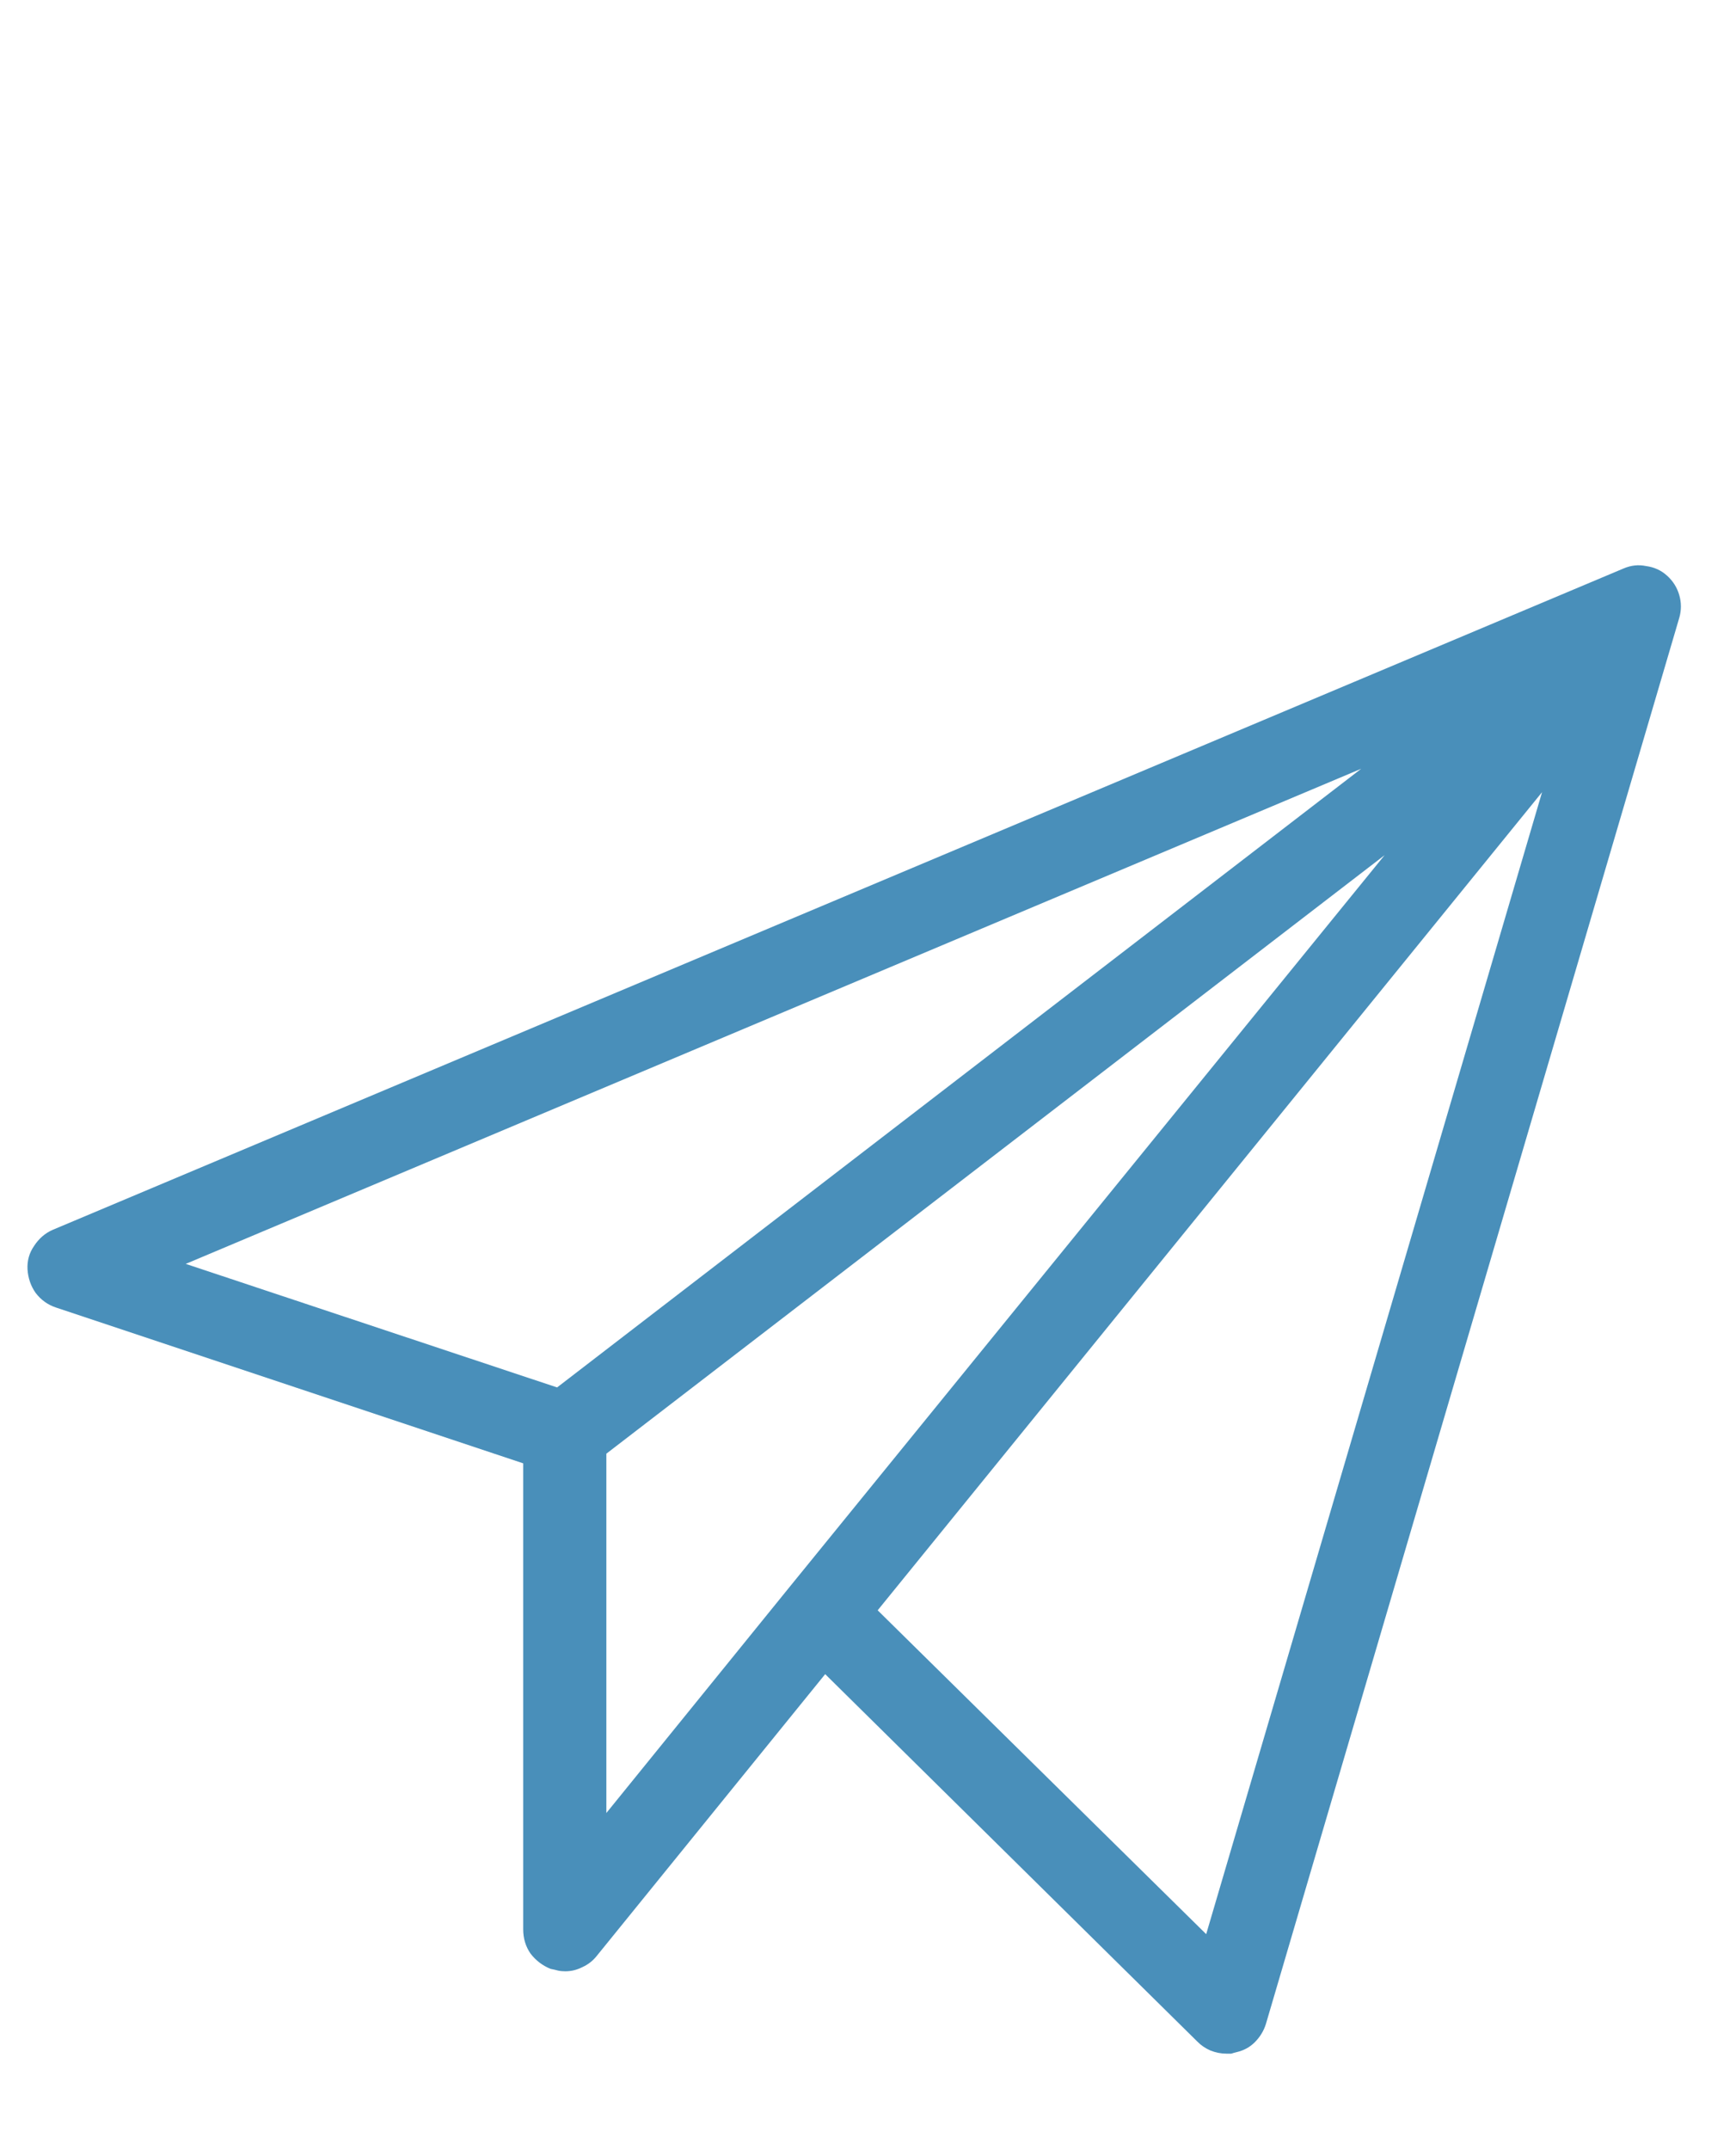 <svg width="21" height="26" viewBox="0 0 21 26" fill="none" xmlns="http://www.w3.org/2000/svg">
<path d="M20.167 6.962C20.096 6.897 20.011 6.858 19.913 6.845C19.822 6.826 19.731 6.835 19.64 6.874L0.636 14.872C0.545 14.912 0.47 14.977 0.411 15.068C0.353 15.152 0.327 15.247 0.333 15.351C0.34 15.455 0.372 15.55 0.431 15.634C0.496 15.719 0.577 15.777 0.675 15.81L6.329 17.695V23.329C6.329 23.44 6.359 23.538 6.417 23.622C6.482 23.707 6.564 23.769 6.661 23.808C6.694 23.814 6.723 23.821 6.749 23.828C6.775 23.834 6.805 23.837 6.837 23.837C6.909 23.837 6.977 23.821 7.042 23.788C7.114 23.756 7.172 23.71 7.218 23.652L9.982 20.244L14.484 24.687C14.529 24.733 14.581 24.768 14.64 24.794C14.705 24.82 14.77 24.833 14.835 24.833C14.855 24.833 14.874 24.833 14.894 24.833C14.913 24.827 14.936 24.82 14.962 24.814C15.047 24.794 15.118 24.755 15.177 24.697C15.242 24.632 15.288 24.557 15.314 24.472L20.314 7.47C20.34 7.379 20.34 7.288 20.314 7.197C20.288 7.106 20.239 7.027 20.167 6.962ZM16.466 9.296L6.739 16.777L2.247 15.283L16.466 9.296ZM7.335 17.578L16.749 10.341L9.552 19.189L7.335 21.923V17.578ZM14.591 23.388L10.617 19.472L18.654 9.579L14.591 23.388Z" fill="#498FBA"/>
</svg>
